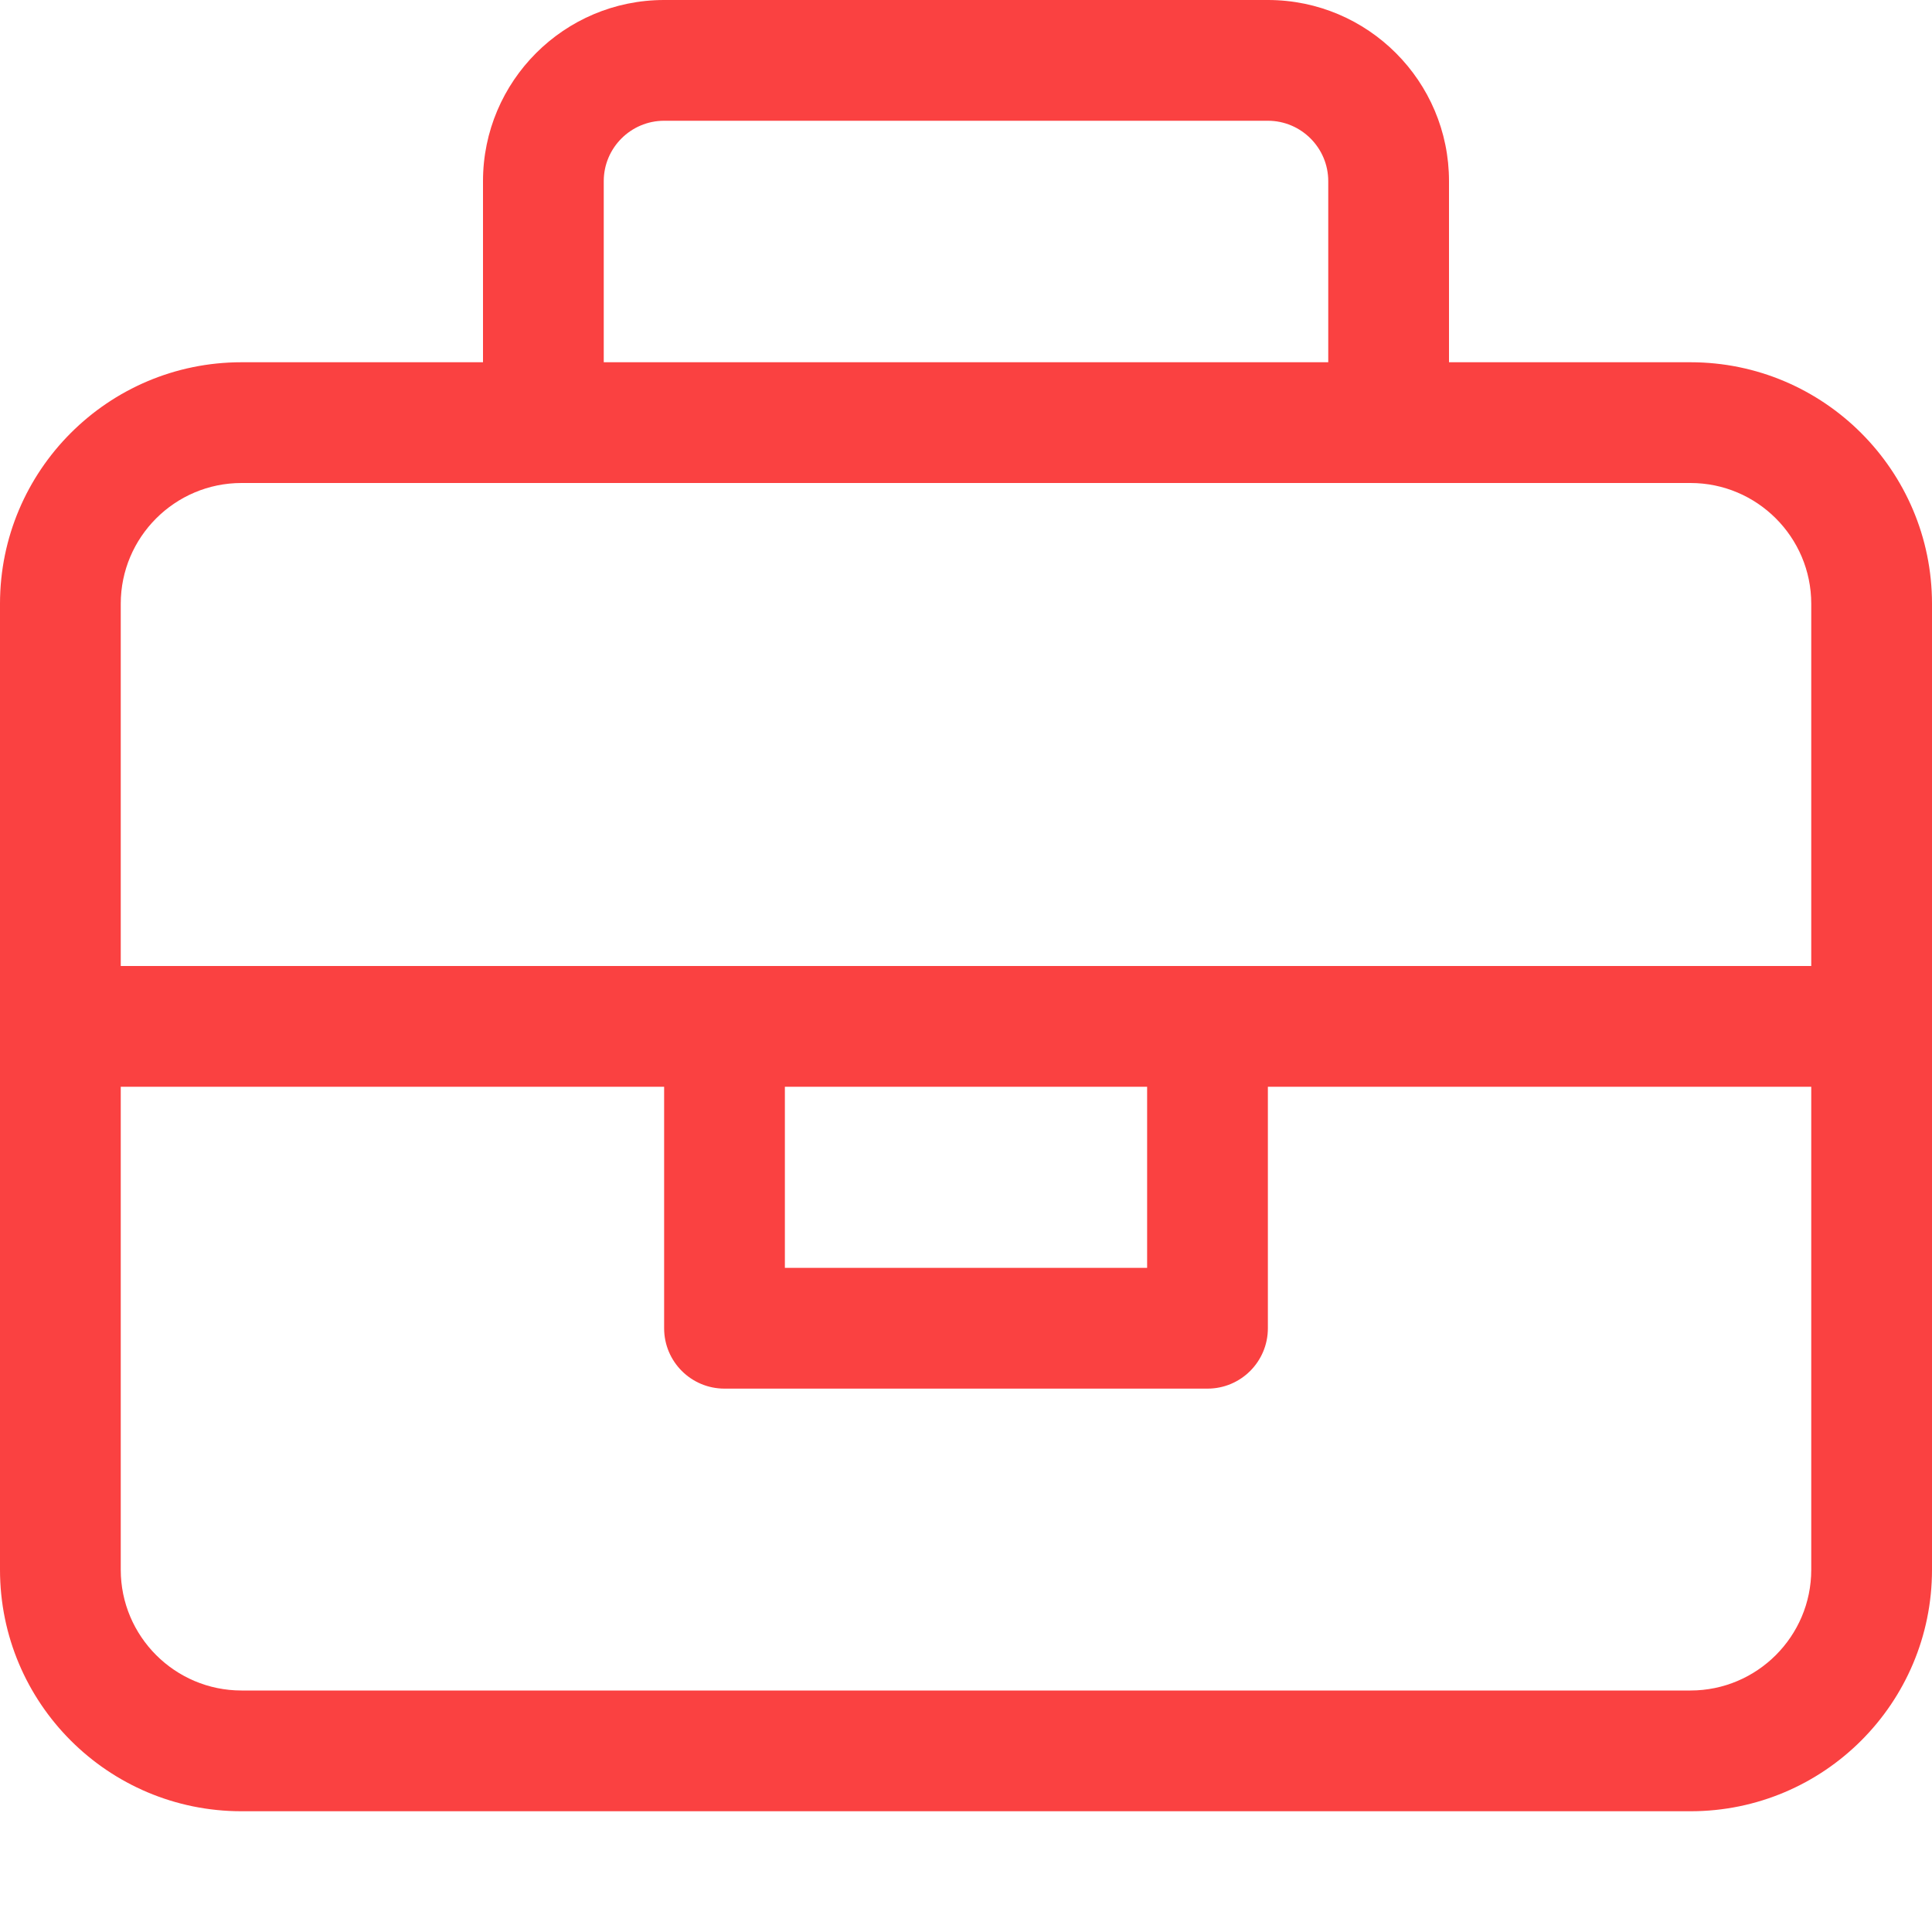 <?xml version="1.0" encoding="UTF-8"?> <svg xmlns="http://www.w3.org/2000/svg" width="48" height="48" viewBox="0 0 48 48" fill="none"> <path d="M42 9H36V4.5C36 2.018 33.984 0 31.5 0H16.5C14.016 0 12 2.018 12 4.5V9H6C2.686 9 0 11.691 0 15V39C0 42.314 2.686 45 6 45H42C45.314 45 48 42.314 48 39V15C48 11.691 45.309 9 42 9ZM15 4.5C15 3.672 15.675 3 16.5 3H31.5C32.325 3 33 3.672 33 4.5V9H15V4.5ZM45 39C45 40.654 43.654 42 42 42H6C4.346 42 3 40.654 3 39V27H16.5V33C16.5 33.829 17.171 34.5 18 34.5H30C30.829 34.5 31.5 33.829 31.5 33V27H45V39ZM19.5 31.5V27H28.5V31.5H19.5ZM45 24H3V15C3 13.346 4.346 12 6 12H42C43.654 12 45 13.346 45 15V24Z" fill="#FA4141"></path> </svg> 
